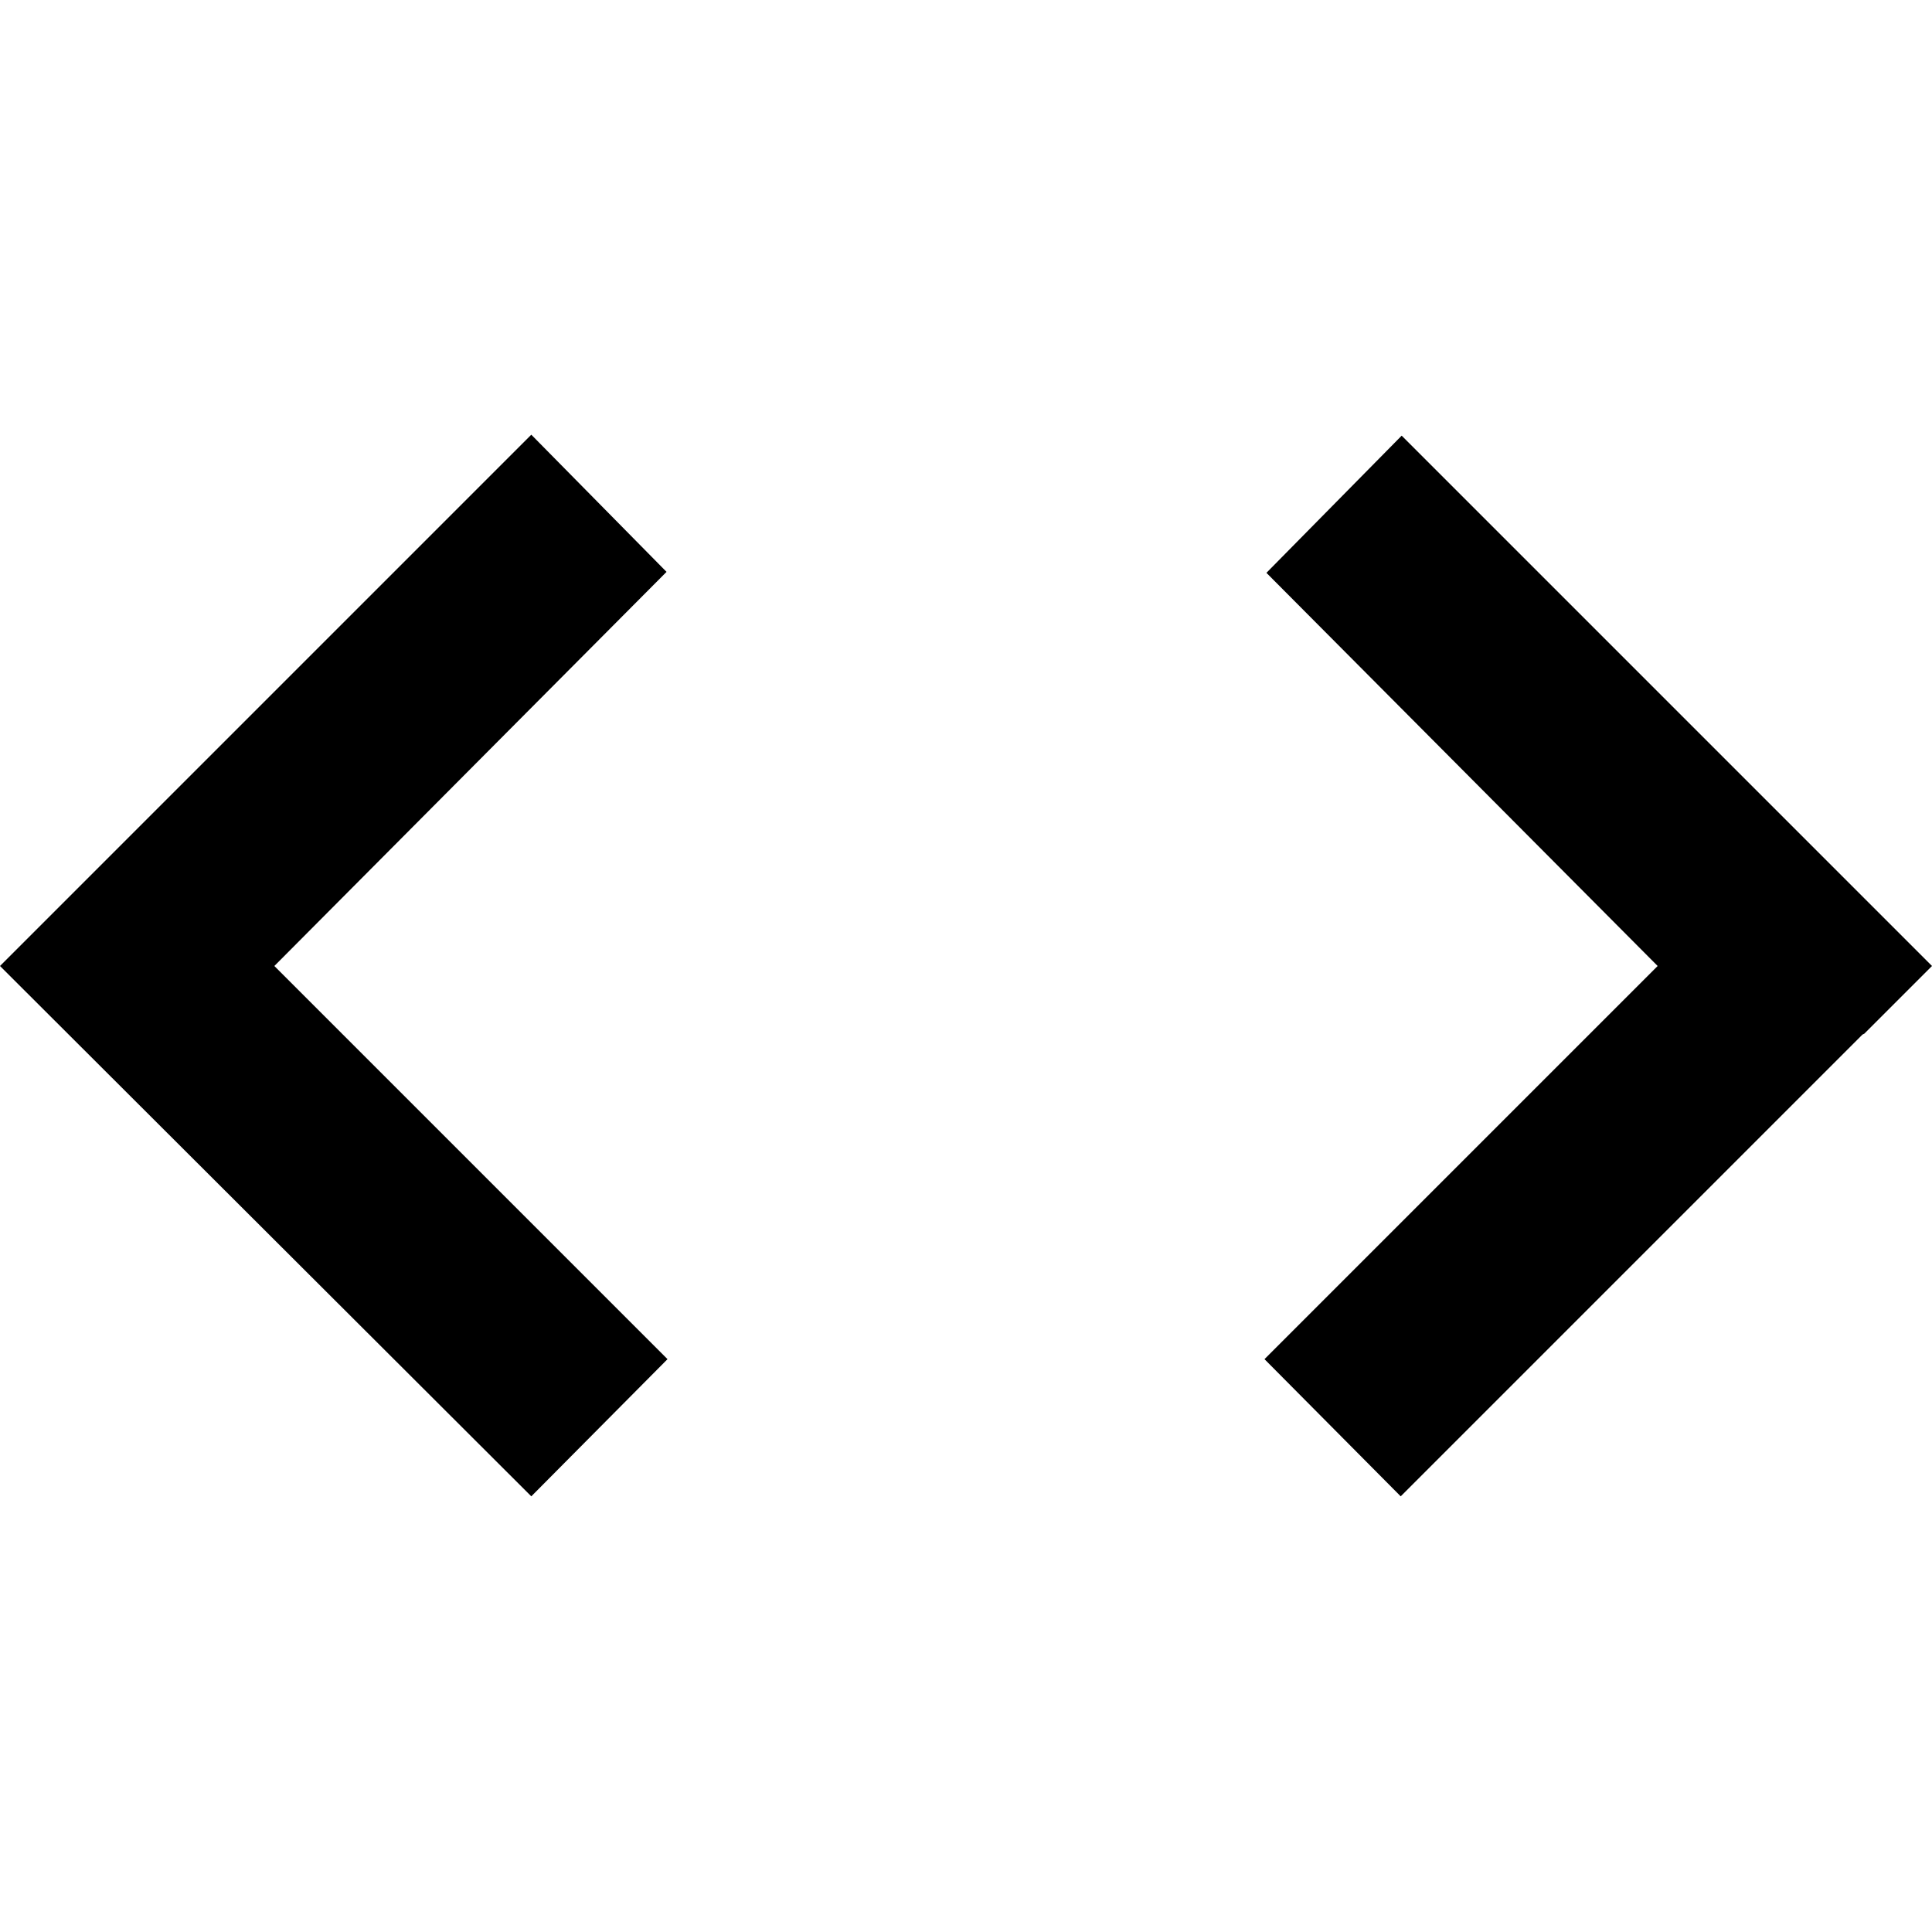 <svg xmlns="http://www.w3.org/2000/svg" viewBox="0 0 20 20"><path d="M.7 9.3l4.8-4.8 1.4 1.42L2.84 10l4.07 4.07-1.41 1.42L0 10l.7-.7zm18.6 1.4l.7-.7-5.49-5.49-1.4 1.42L17.16 10l-4.07 4.07 1.41 1.42 4.78-4.78z"/></svg>
